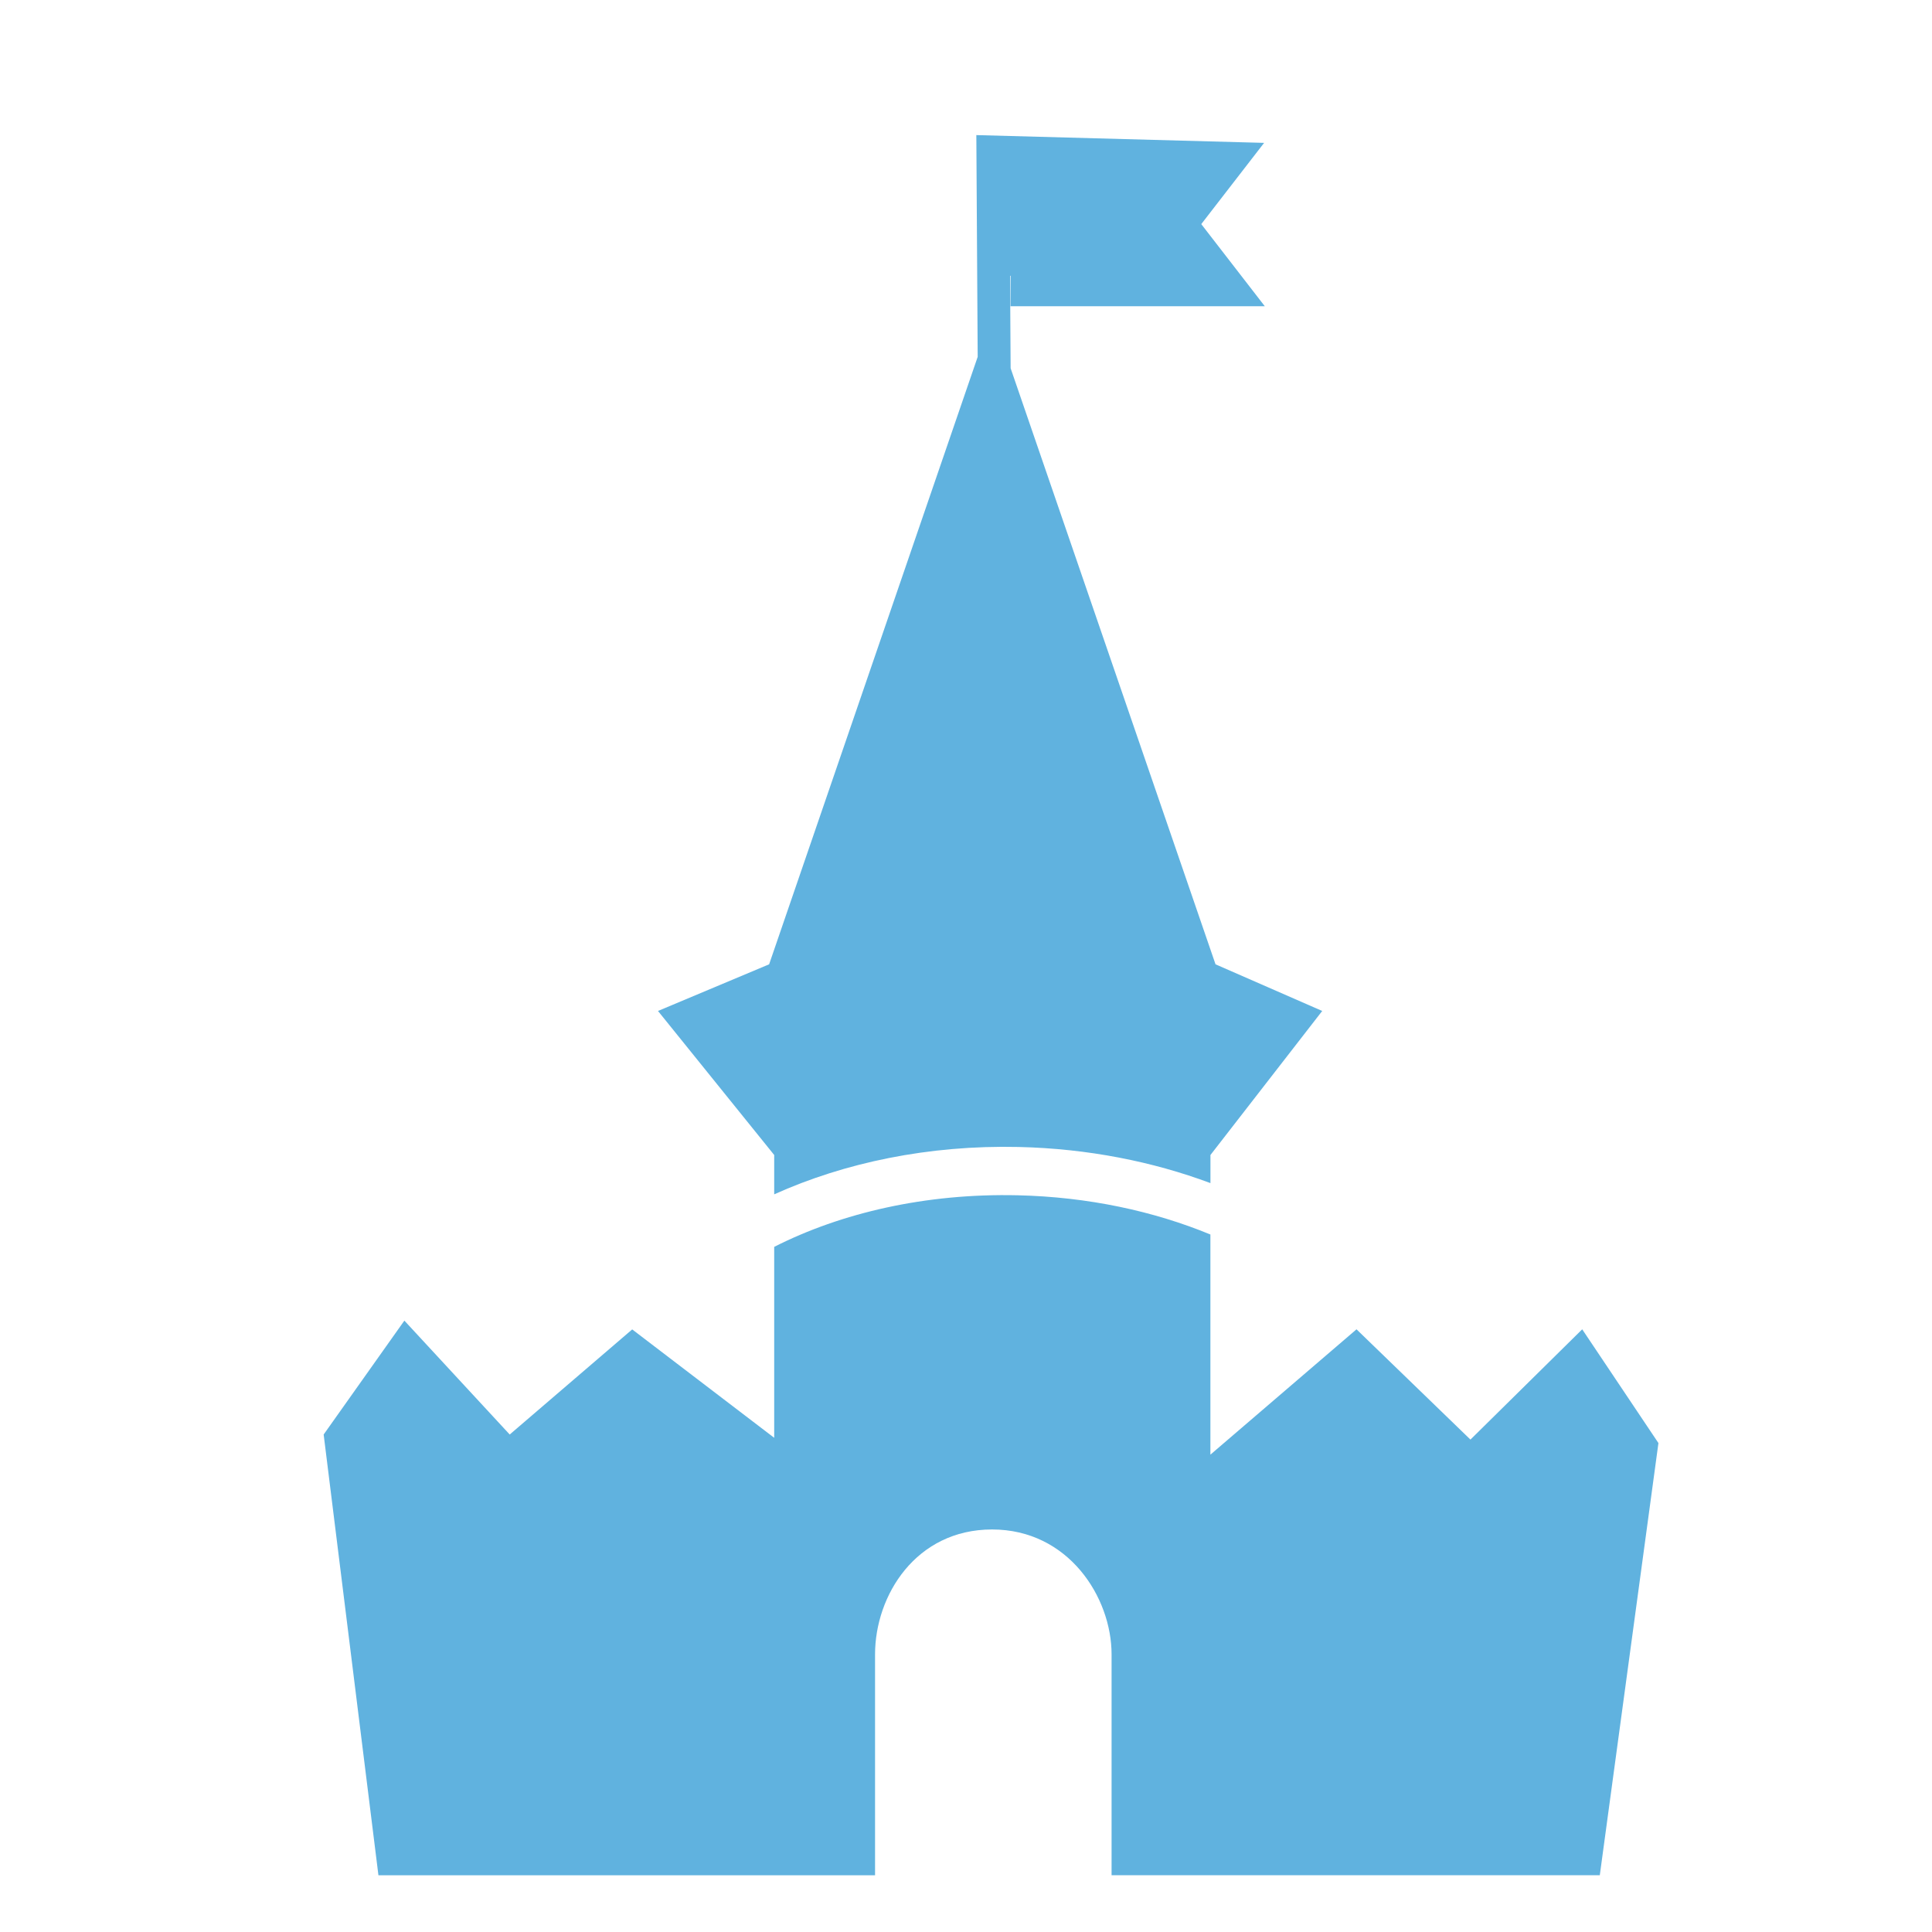 <?xml version="1.0" encoding="utf-8"?>
<!-- Generator: Adobe Illustrator 24.1.1, SVG Export Plug-In . SVG Version: 6.00 Build 0)  -->
<!DOCTYPE svg PUBLIC "-//W3C//DTD SVG 1.1//EN" "http://www.w3.org/Graphics/SVG/1.1/DTD/svg11.dtd">
<svg version="1.1" id="Слой_1" xmlns:x="http://ns.adobe.com/Extensibility/1.0/" xmlns:i="http://ns.adobe.com/AdobeIllustrator/10.0/" xmlns:graph="http://ns.adobe.com/Graphs/1.0/"
	 xmlns="http://www.w3.org/2000/svg" xmlns:xlink="http://www.w3.org/1999/xlink" x="0px" y="0px" viewBox="0 0 40 40"
	 style="enable-background:new 0 0 40 40;" xml:space="preserve">
<style type="text/css">
	.st0{fill:#60B2DF;}
</style>
<g>
	<path class="st0" d="M16.03,24.727c1.452-0.654,3.191-1.023,5.062-0.98
		c1.432,0.033,2.777,0.303,3.969,0.748V23.913l2.314-2.982l-2.209-0.966
		L20.924,7.624l-0.012-1.914h0.011v0.63h5.263l-1.315-1.7l1.301-1.682
		l-5.958-0.161l0.028,4.591l-4.318,12.577l-2.301,0.966l2.406,2.982V24.727z"/>
	<path class="st0" d="M32.758,27.522l-2.314,2.283l-2.359-2.283l-3.025,2.595v-4.558
		c-1.168-0.482-2.529-0.779-3.992-0.812c-1.902-0.044-3.652,0.364-5.039,1.068
		v3.953l-2.94-2.244l-2.536,2.176l-2.181-2.358l-1.671,2.358l1.134,9.126h10.282
		V34.252c0-1.221,0.846-2.586,2.423-2.586c1.579,0,2.474,1.402,2.474,2.586v4.573
		h10.108l1.214-8.948L32.758,27.522z"/>
</g>
</svg>
